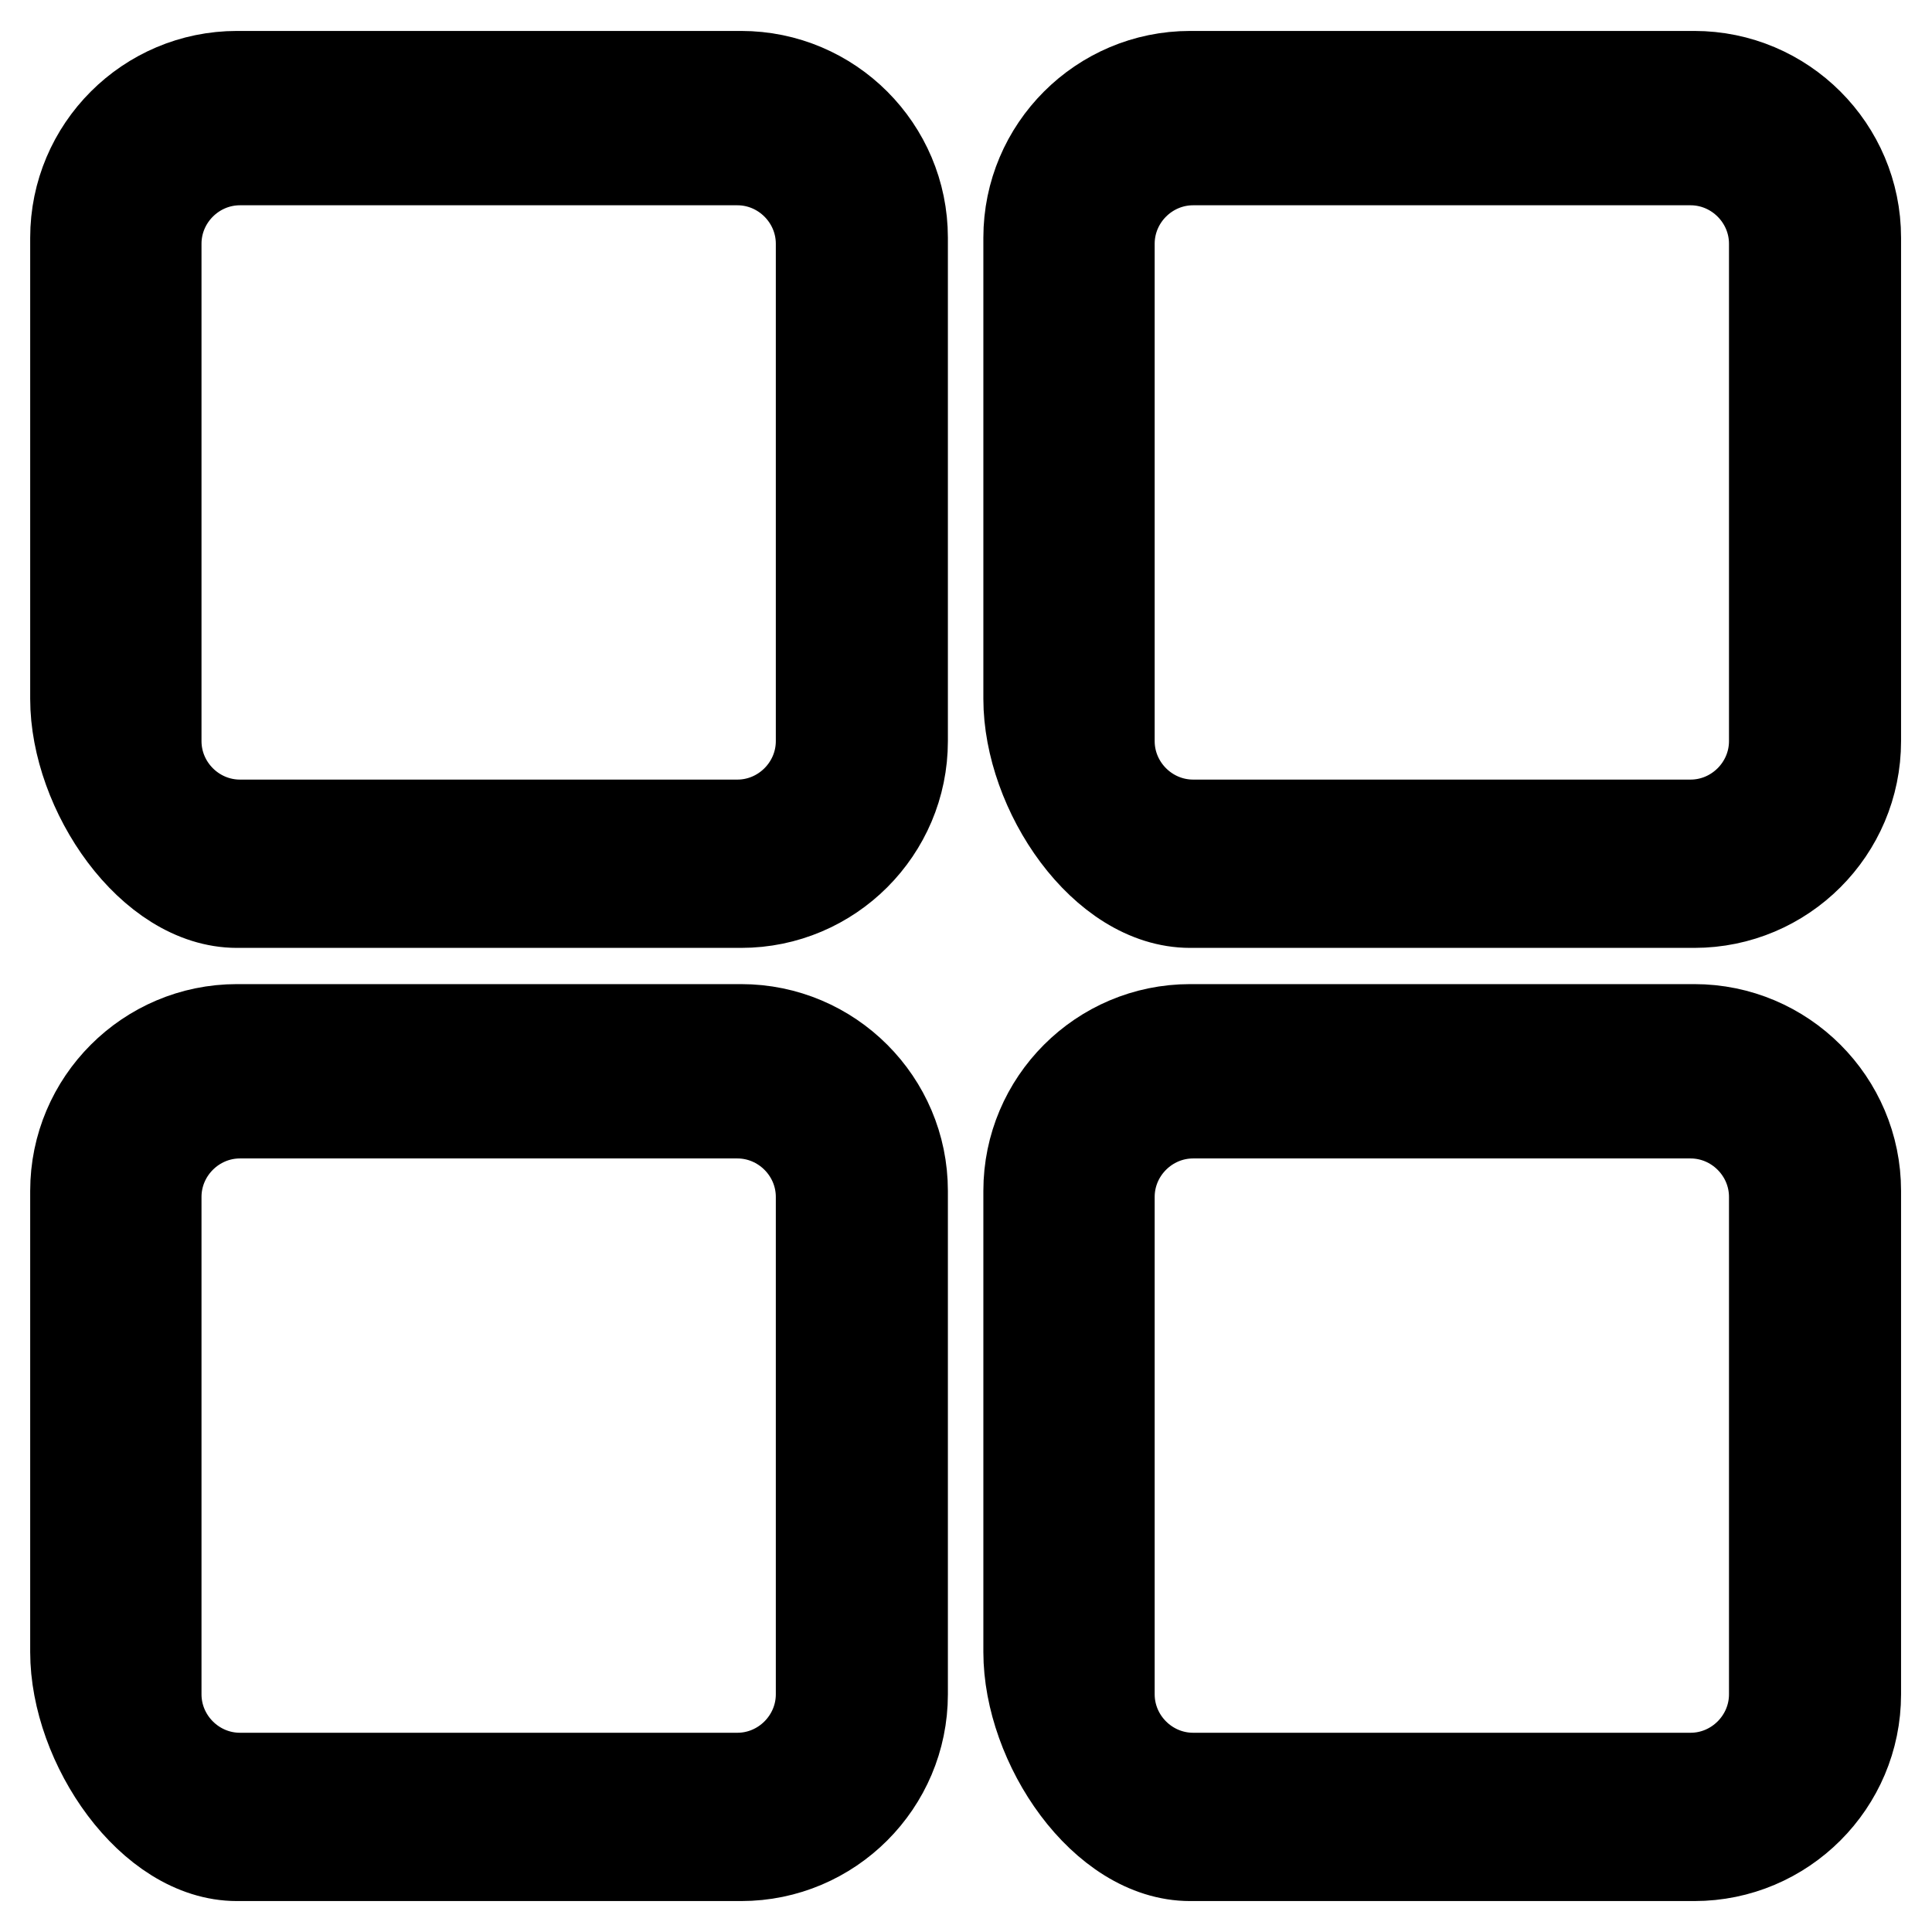<?xml version="1.0" encoding="utf-8"?>
<!-- Svg Vector Icons : http://www.onlinewebfonts.com/icon -->
<!DOCTYPE svg PUBLIC "-//W3C//DTD SVG 1.1//EN" "http://www.w3.org/Graphics/SVG/1.1/DTD/svg11.dtd">
<svg version="1.1" xmlns="http://www.w3.org/2000/svg" xmlns:xlink="http://www.w3.org/1999/xlink" x="0px" y="0px" viewBox="0 0 256 256" enable-background="new 0 0 256 256" xml:space="preserve">
<g> <path stroke-width="12" fill-opacity="0" stroke="#000000"  d="M157.7,245.9c-11.5,0-21.4-14.8-21.4-27v-61.1c0-11.8,9.6-21.4,21.4-21.4h66.8c11.8,0,21.4,9.6,21.4,21.4 v66.7c0,11.8-9.6,21.4-21.4,21.4H157.7z M158.1,147.5c-6.1,0-11.1,5-11.1,11.1v65.9c0,6.1,5,11.1,11.1,11.1H224 c6.1,0,11.1-5,11.1-11.1v-65.9c0-6.1-5-11.1-11.1-11.1H158.1L158.1,147.5z M31.4,245.9c-11.4,0-21.4-14.8-21.4-27v-61.1 c0-11.8,9.6-21.4,21.4-21.4h66.8c11.8,0,21.4,9.6,21.4,21.4v66.7c0,11.8-9.6,21.4-21.4,21.4H31.4L31.4,245.9z M31.8,147.5 c-6.1,0-11.1,5-11.1,11.1v65.9c0,6.1,5,11.1,11.1,11.1h65.9c6.1,0,11.1-5,11.1-11.1v-65.9c0-6.1-5-11.1-11.1-11.1H31.8L31.8,147.5z  M157.7,119.6c-11.5,0-21.4-14.8-21.4-27V31.5c0-11.8,9.6-21.4,21.4-21.4h66.8c11.8,0,21.4,9.6,21.4,21.4v66.7 c0,11.8-9.6,21.4-21.4,21.4H157.7L157.7,119.6z M158.1,21.2c-6.1,0-11.1,5-11.1,11.1v65.9c0,6.1,5,11.1,11.1,11.1H224 c6.1,0,11.1-5,11.1-11.1V32.3c0-6.1-5-11.1-11.1-11.1H158.1L158.1,21.2z M31.4,119.6c-11.4,0-21.4-14.8-21.4-27V31.5 c0-11.8,9.6-21.4,21.4-21.4h66.8c11.8,0,21.4,9.6,21.4,21.4v66.7c0,11.8-9.6,21.4-21.4,21.4H31.4z M31.8,21.2 c-6.1,0-11.1,5-11.1,11.1v65.9c0,6.1,5,11.1,11.1,11.1h65.9c6.1,0,11.1-5,11.1-11.1V32.3c0-6.1-5-11.1-11.1-11.1H31.8z"/></g>
</svg>
